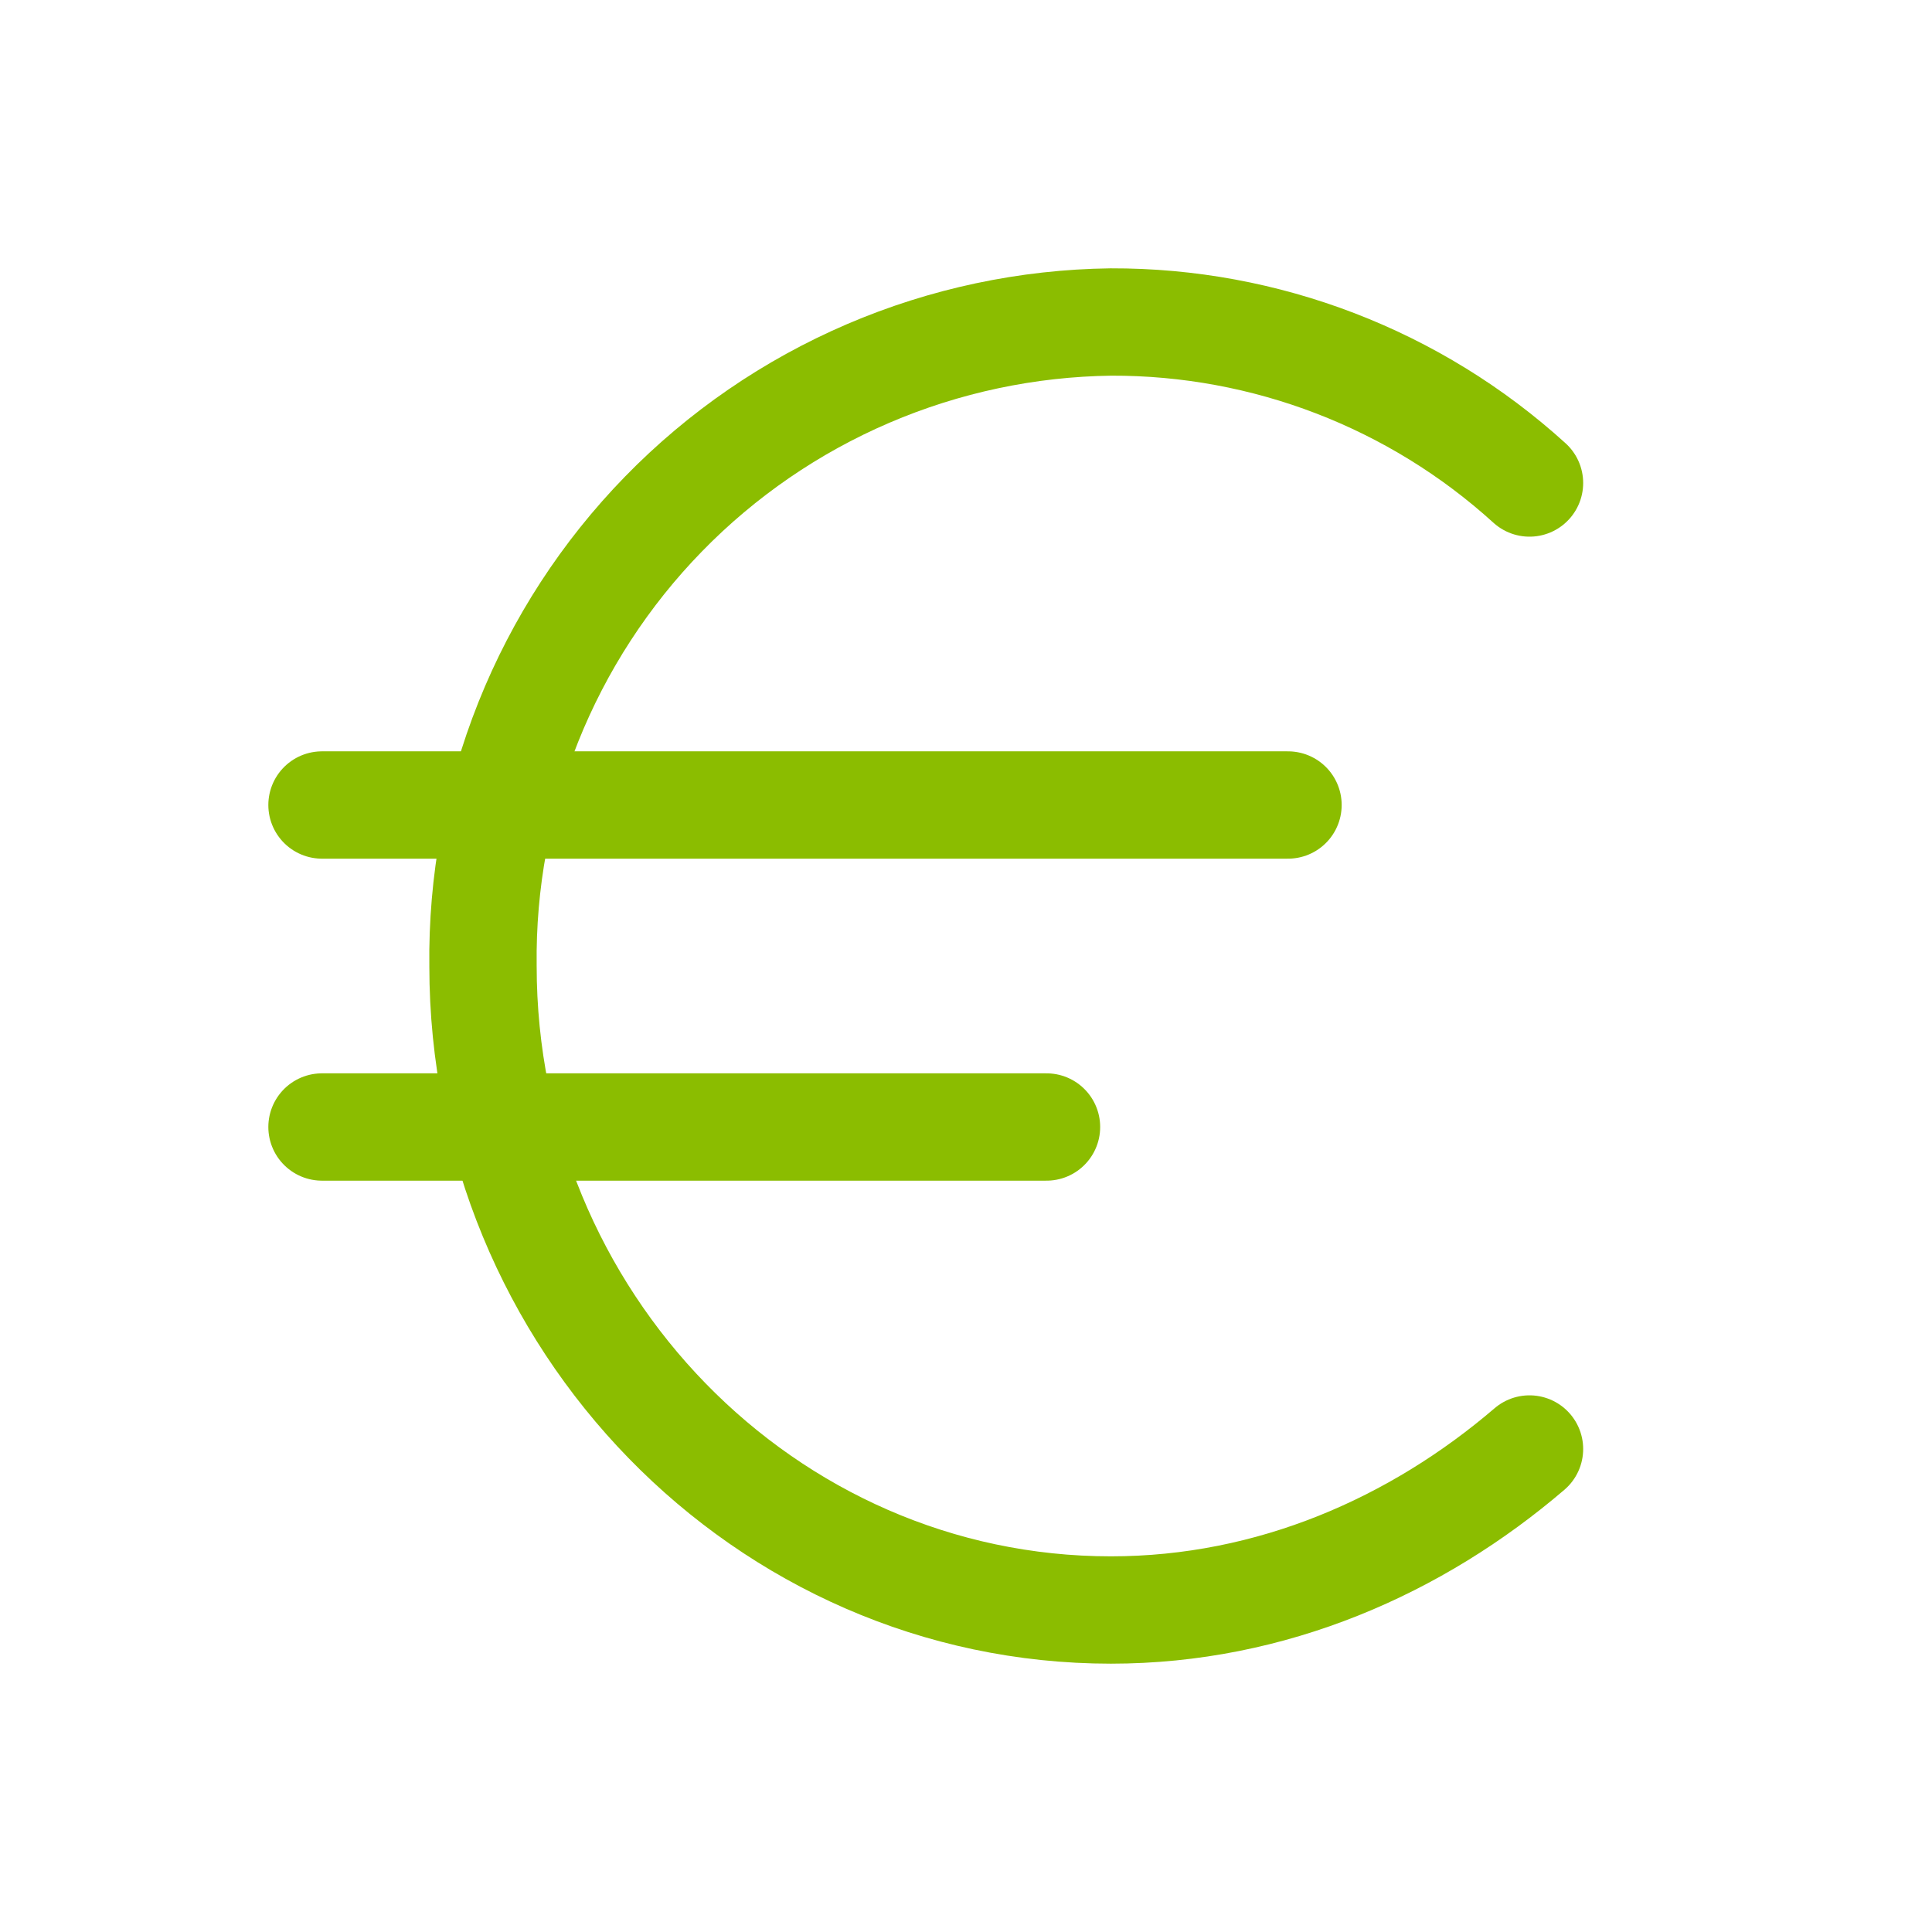 <svg width="36" height="36" viewBox="0 0 36 36" fill="none" xmlns="http://www.w3.org/2000/svg">
<path d="M6 15H24" stroke="#8BBD00" stroke-width="2" stroke-linecap="round" stroke-linejoin="round"/>
<path d="M6 21H19.5" stroke="#8BBD00" stroke-width="2" stroke-linecap="round" stroke-linejoin="round"/>
<path d="M28.5 9C26.366 7.061 23.583 5.991 20.7 6C19.144 6.02 17.607 6.346 16.177 6.959C14.746 7.573 13.451 8.462 12.364 9.577C11.278 10.691 10.422 12.008 9.844 13.454C9.267 14.899 8.98 16.444 9 18C9 24.6 14.25 30 20.7 30C23.7 30 26.4 28.8 28.5 27" stroke="#8BBD00" stroke-width="2" stroke-linecap="round" stroke-linejoin="round"/>
</svg>
